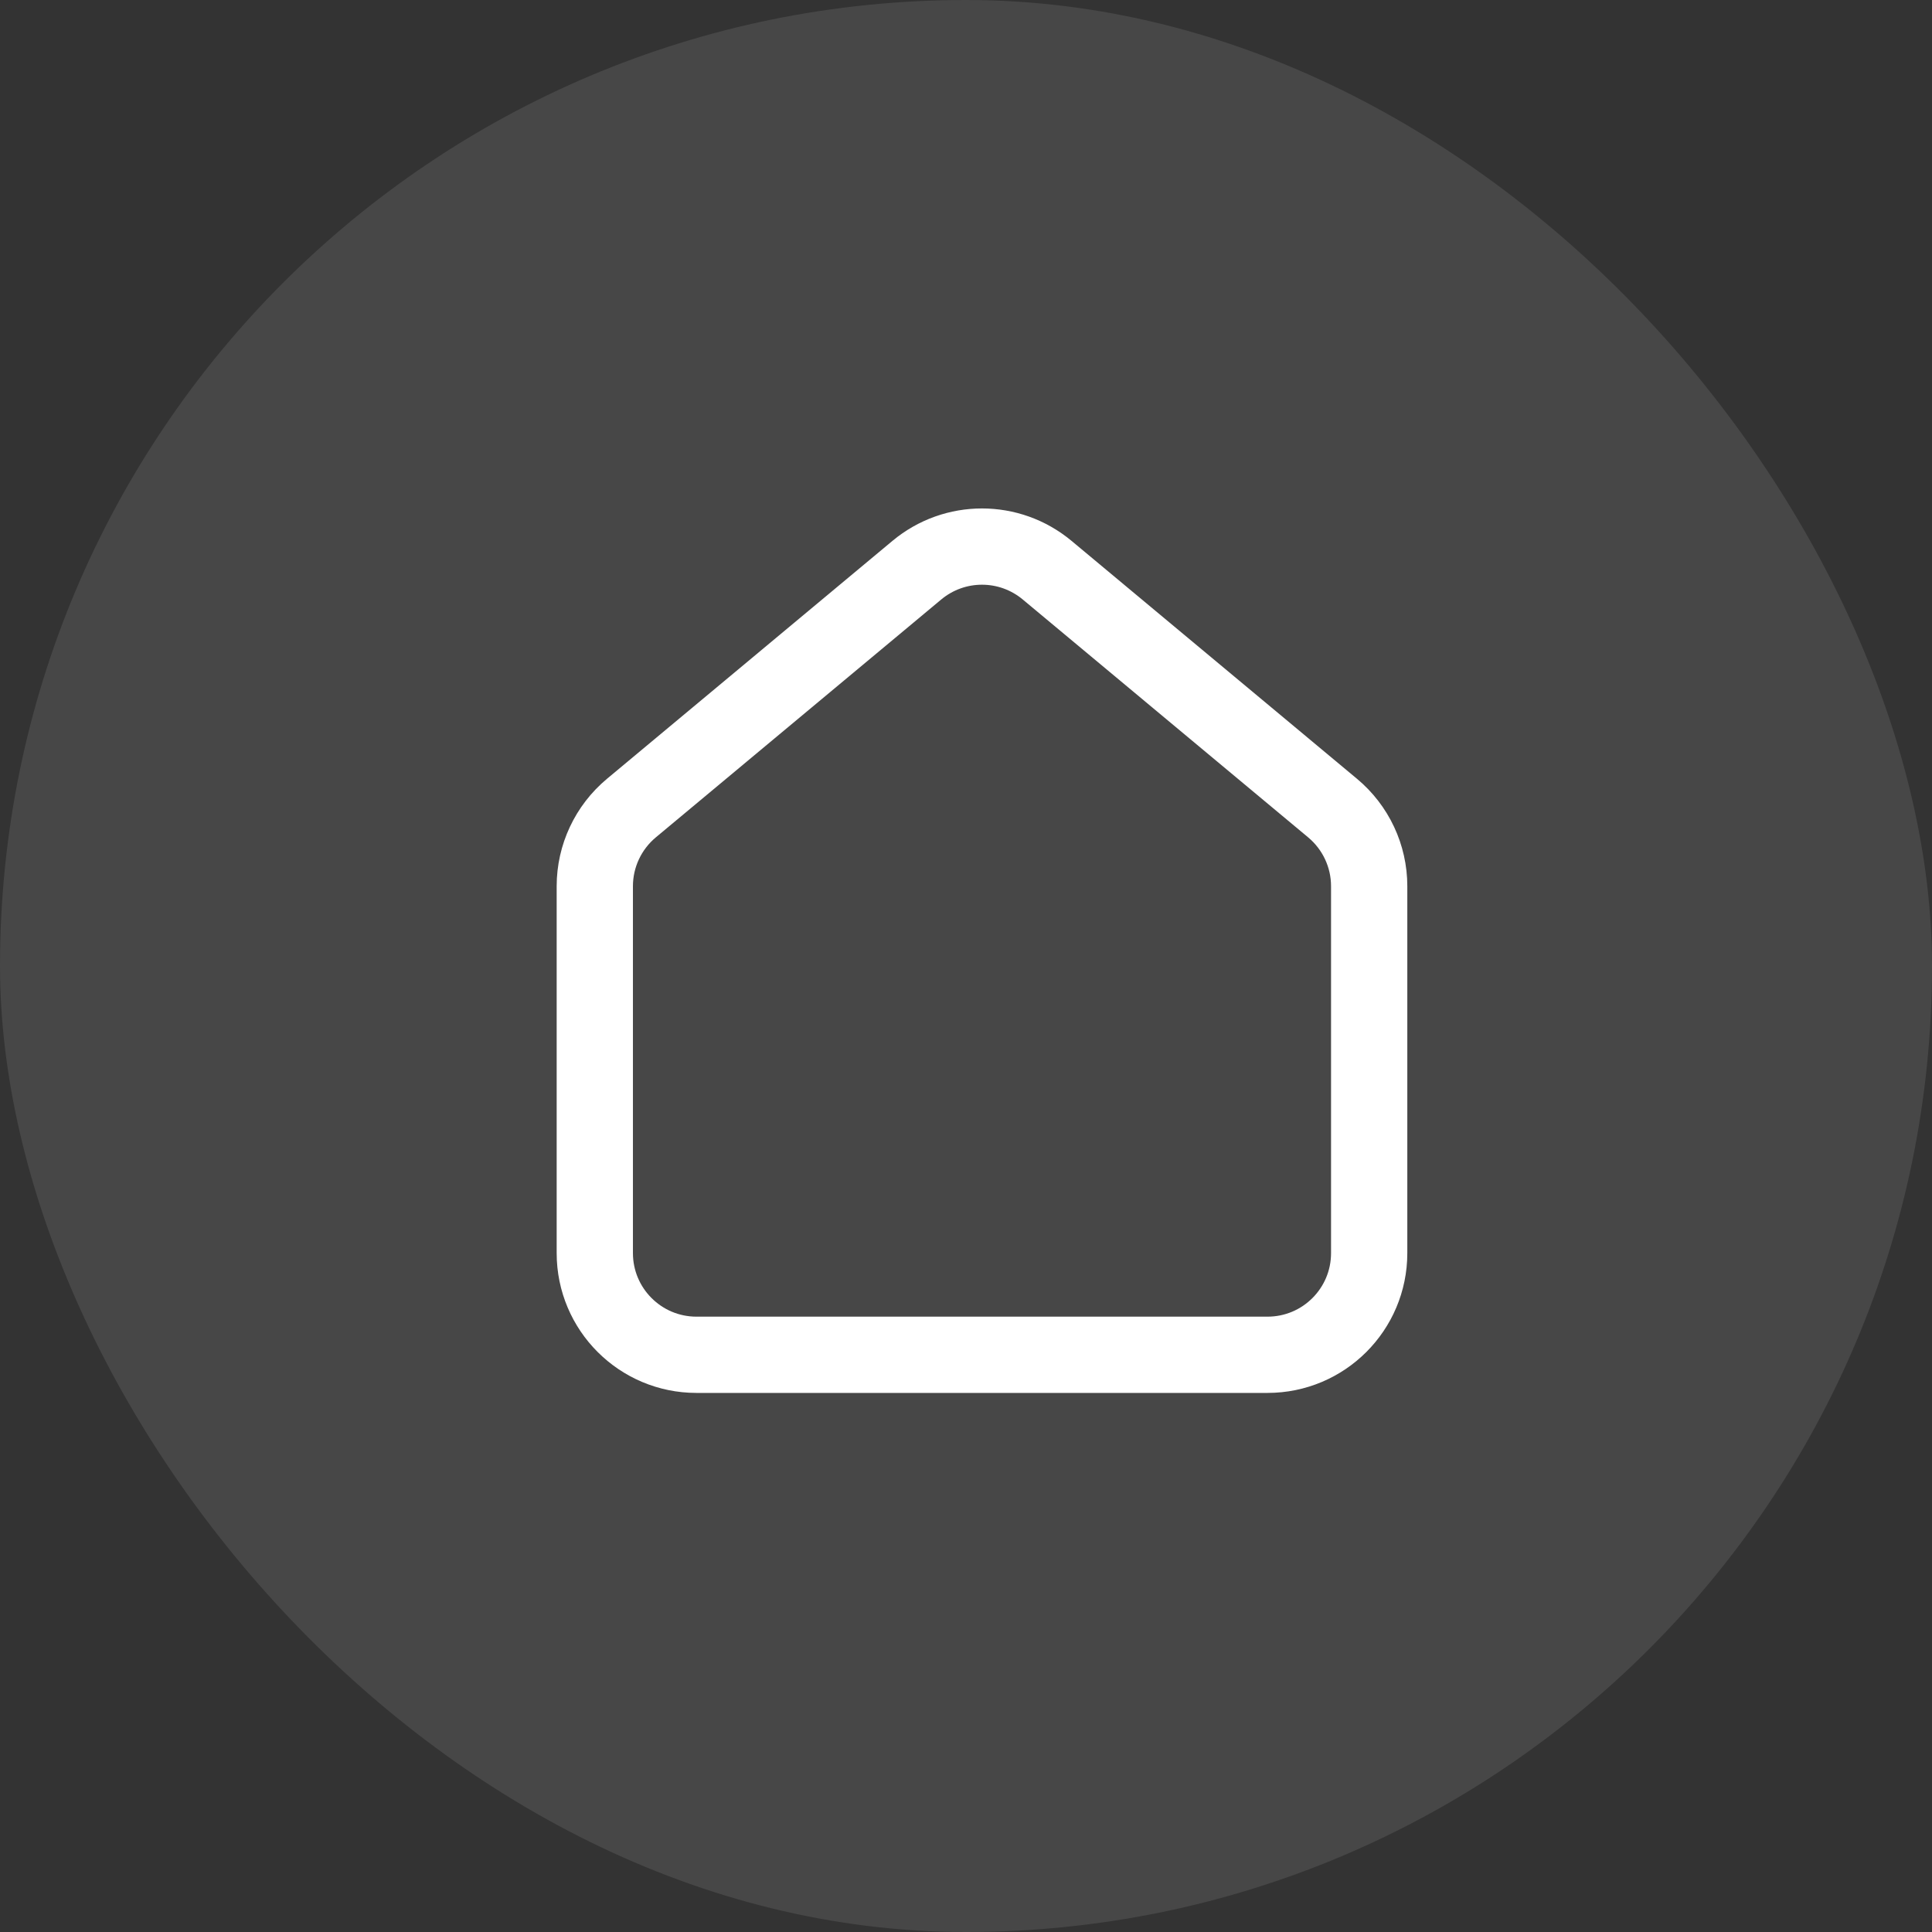<?xml version="1.0" encoding="utf-8"?>
<svg xmlns="http://www.w3.org/2000/svg" fill="none" height="100%" overflow="visible" preserveAspectRatio="none" style="display: block;" viewBox="0 0 38 38" width="100%">
<rect x="0" y="0" width="38" height="38" fill="#333333" stroke="none"/>
<g id="Frame 1597880401">
<rect fill="white" fill-opacity="0.1" height="38" rx="19" width="38"/>
<g id="24px / home">
<path d="M18.034 11.214L12.419 15.894C11.963 16.274 11.699 16.837 11.699 17.43V24.647C11.699 25.752 12.595 26.647 13.699 26.647H24.93C26.035 26.647 26.93 25.752 26.93 24.647V17.43C26.93 16.837 26.666 16.274 26.21 15.894L20.595 11.214C19.853 10.596 18.776 10.596 18.034 11.214Z" id="Vector 83" stroke="white" stroke-linecap="round" stroke-width="1.5"/>
</g>
</g>
</svg>